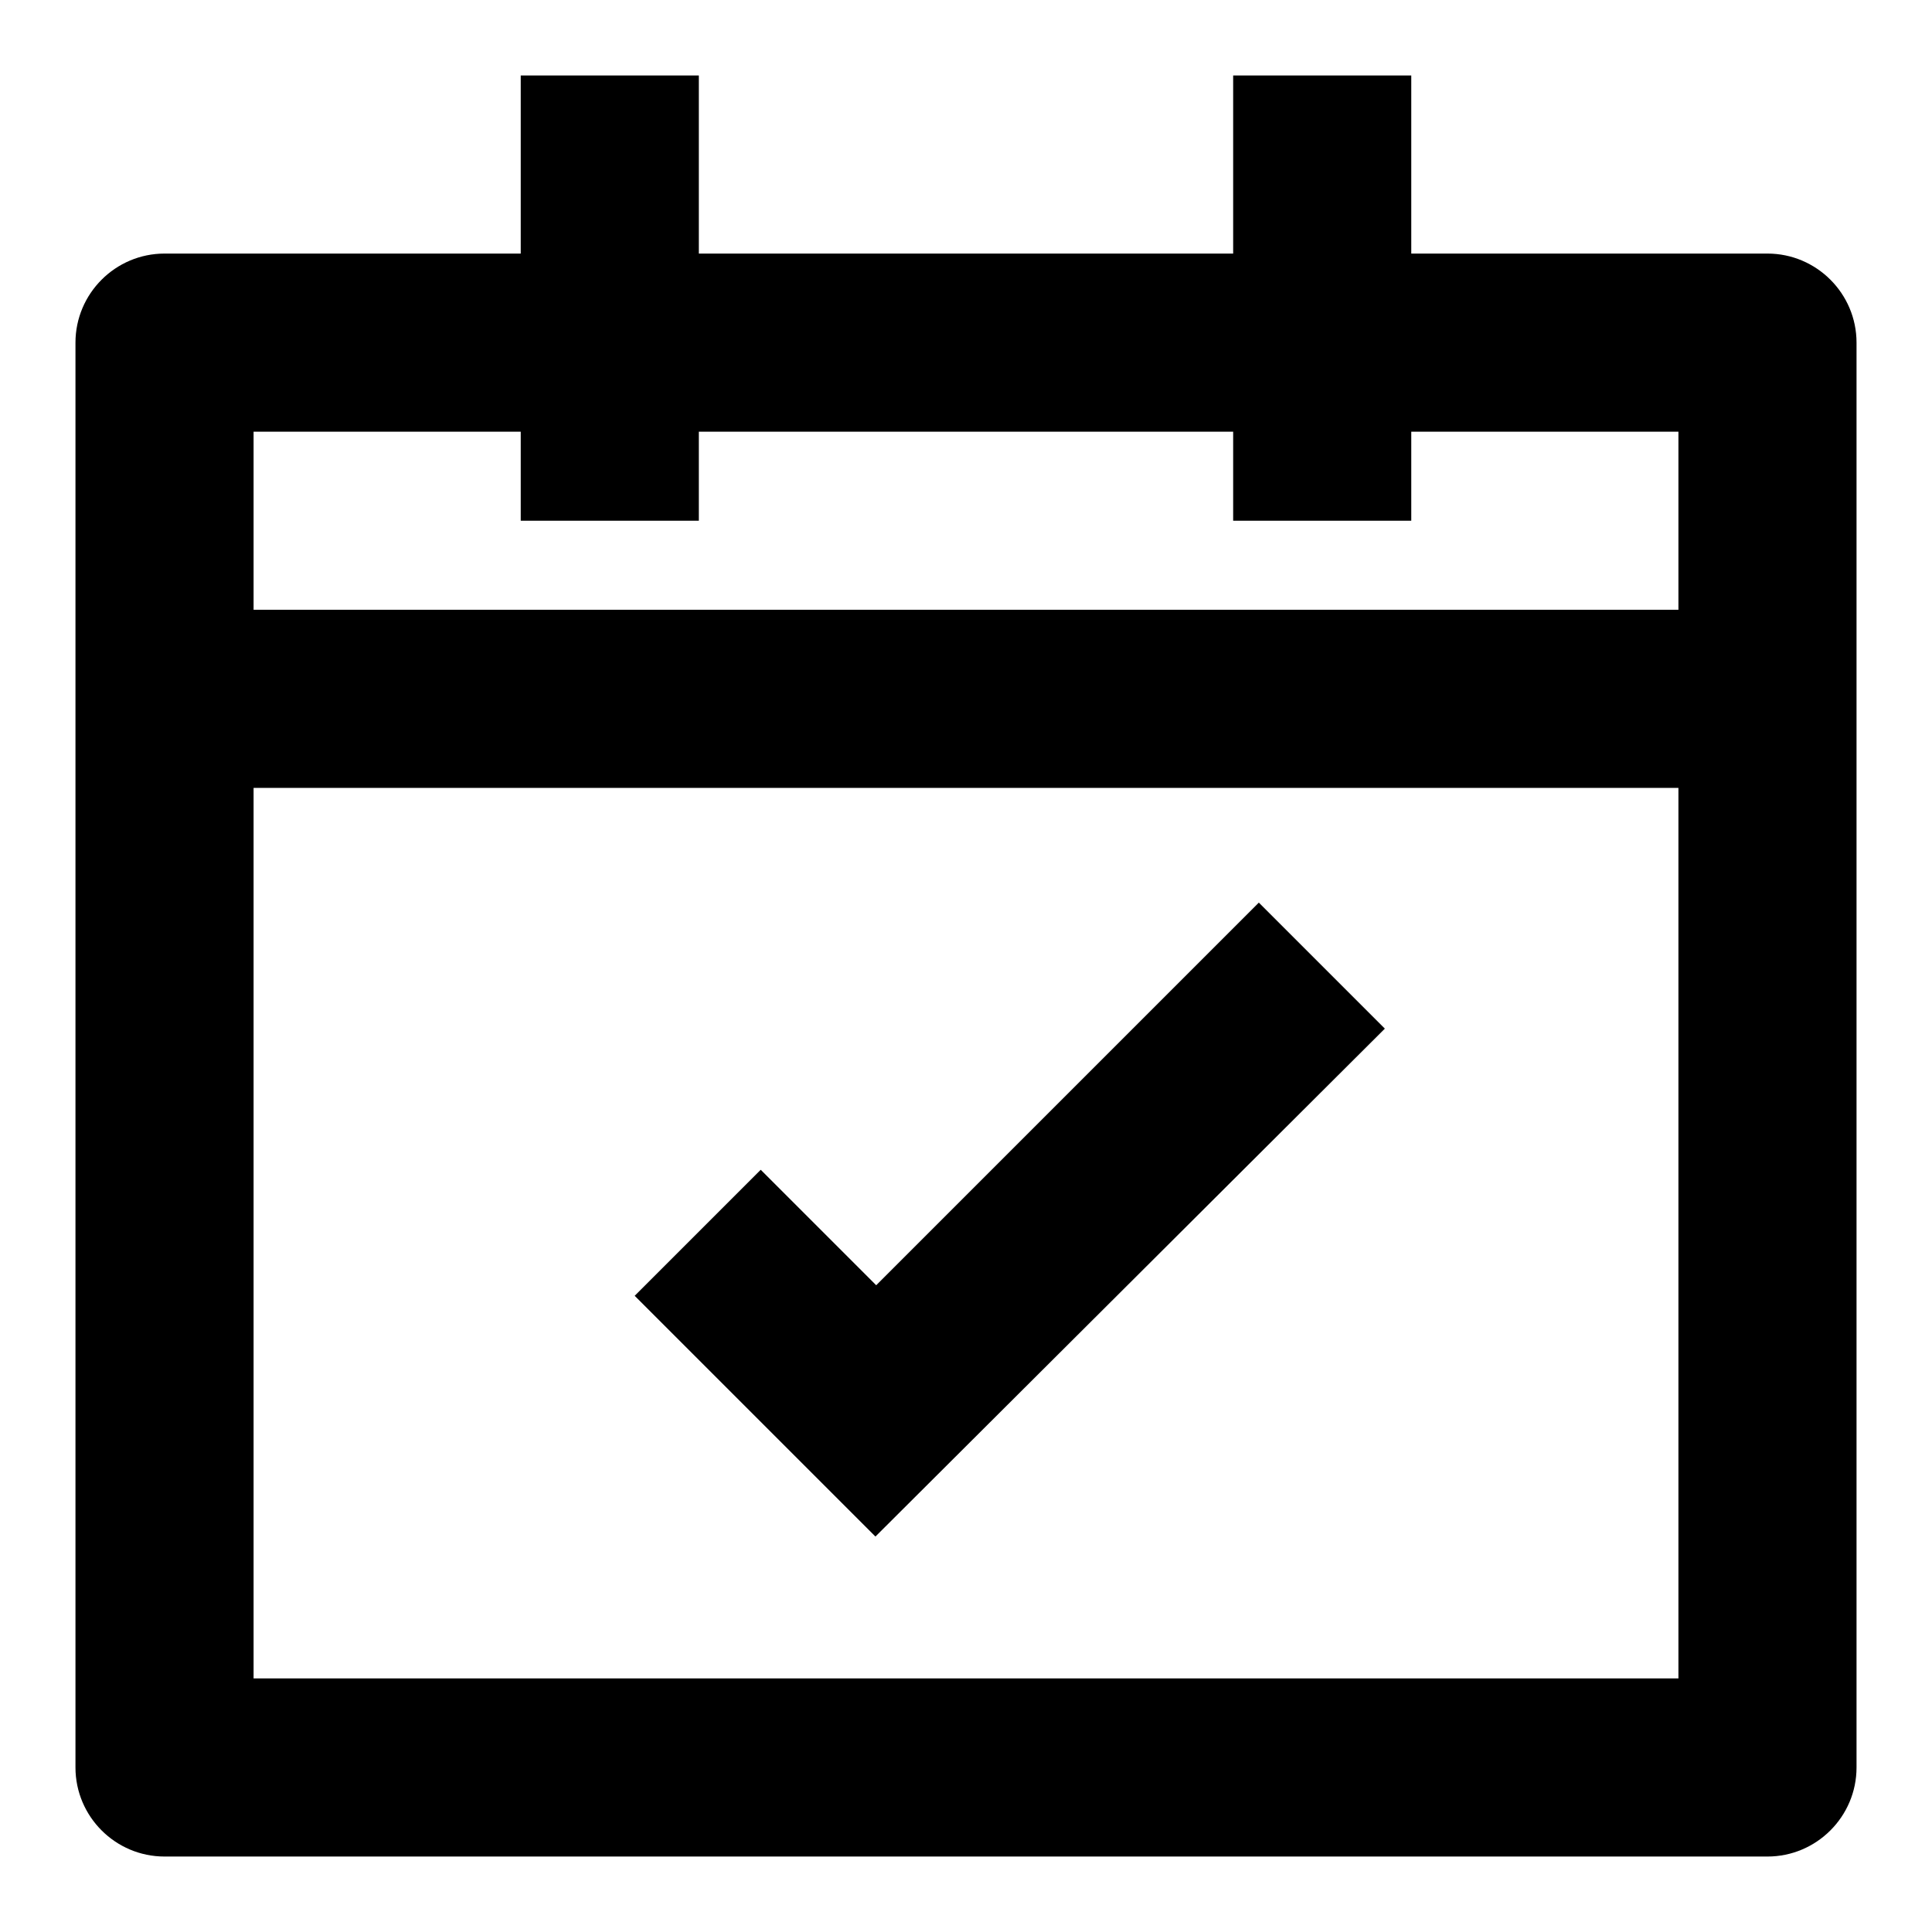 <?xml version="1.0" encoding="utf-8"?>
<!-- Svg Vector Icons : http://www.onlinewebfonts.com/icon -->
<!DOCTYPE svg PUBLIC "-//W3C//DTD SVG 1.1//EN" "http://www.w3.org/Graphics/SVG/1.1/DTD/svg11.dtd">
<svg version="1.1" xmlns="http://www.w3.org/2000/svg" xmlns:xlink="http://www.w3.org/1999/xlink" x="0px" y="0px" viewBox="0 0 256 256" enable-background="new 0 0 256 256" xml:space="preserve">
<g> <path fill="#000000" d="M234.2,33.6H187V10h-23.6v23.6H92.6V10H69v23.6H21.8c-6.5,0-11.8,5.3-11.8,11.8l0,0v188.8 c0,6.5,5.3,11.8,11.8,11.8l0,0h212.4c6.5,0,11.8-5.3,11.8-11.8l0,0V45.4C246,38.9,240.7,33.6,234.2,33.6L234.2,33.6z M222.4,222.4 H33.6v-118h188.8V222.4L222.4,222.4z M222.4,80.8H33.6V57.2H69V69h23.6V57.2h70.8V69H187V57.2h35.4V80.8z"/> <path fill="#000000" d="M183.5,136.3l-16.7-16.7l-50.7,50.7l-15.3-15.3l-16.7,16.7l31.9,31.9L183.5,136.3z"/></g>
</svg>